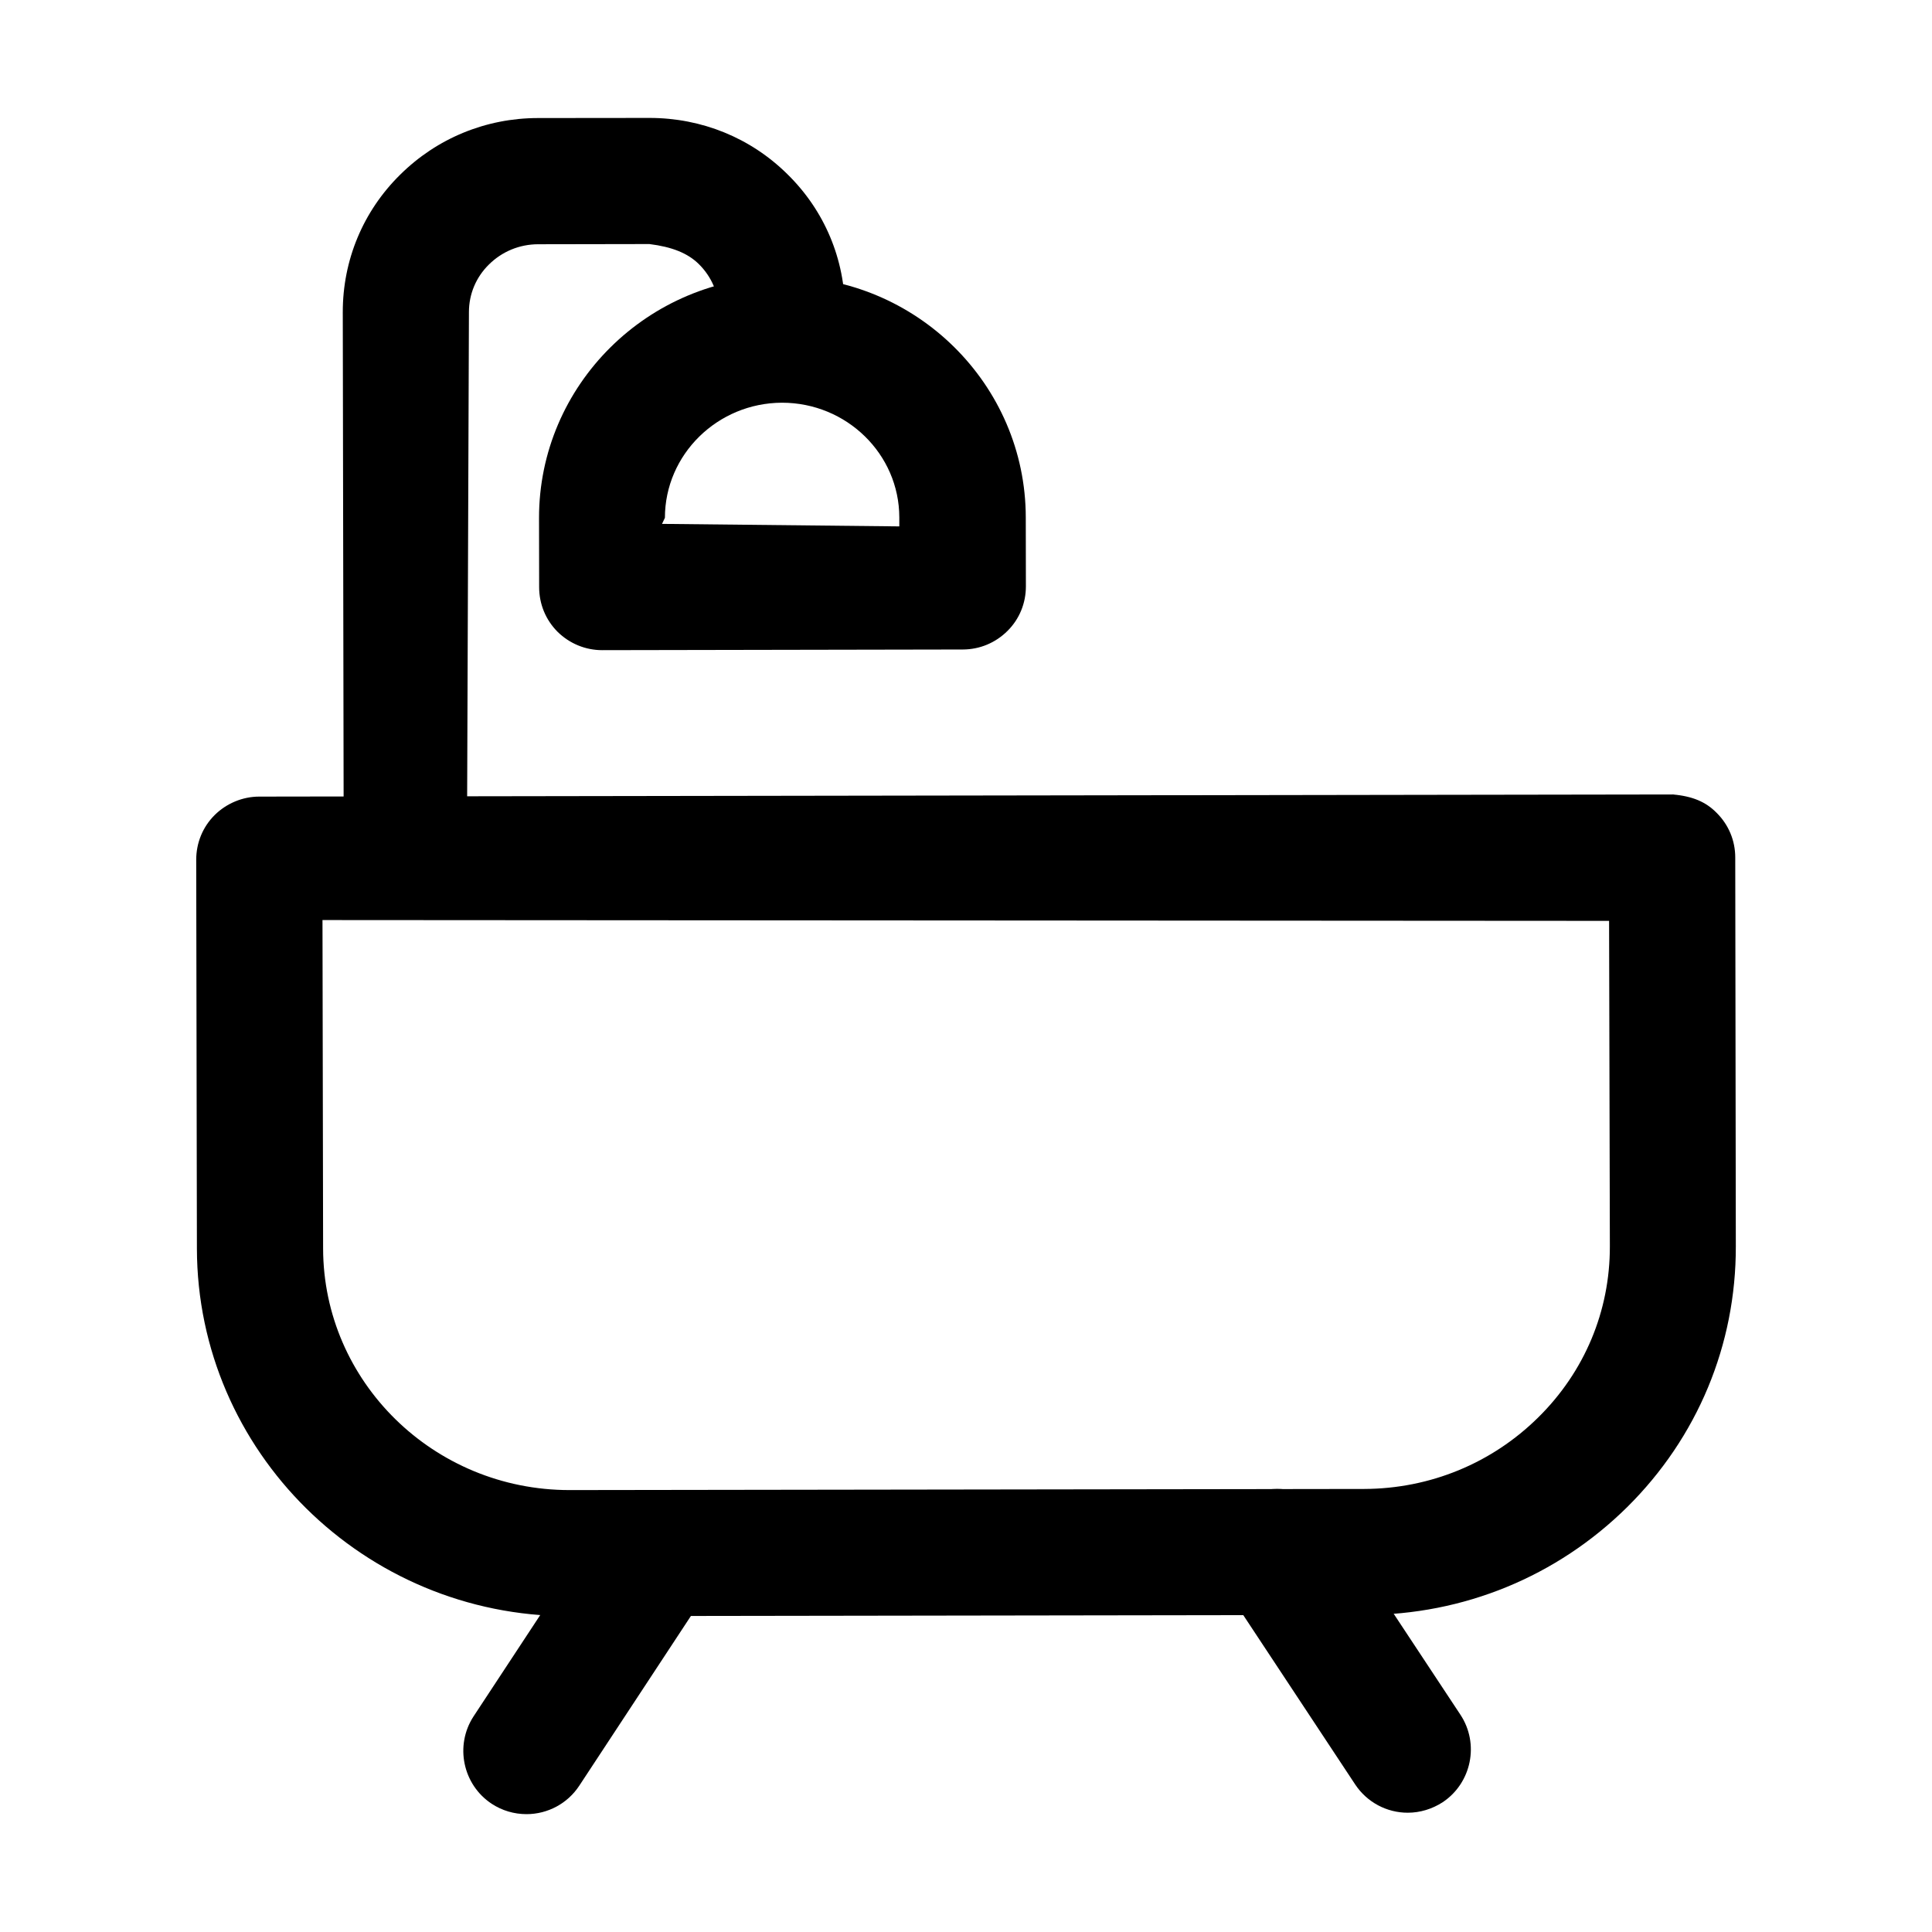<?xml version="1.0" encoding="utf-8"?>
<!-- Generator: Adobe Illustrator 15.1.0, SVG Export Plug-In . SVG Version: 6.00 Build 0)  -->
<!DOCTYPE svg PUBLIC "-//W3C//DTD SVG 1.1//EN" "http://www.w3.org/Graphics/SVG/1.1/DTD/svg11.dtd">
<svg version="1.1" id="Layer_1" xmlns="http://www.w3.org/2000/svg" xmlns:xlink="http://www.w3.org/1999/xlink" x="0px" y="0px"
	 width="50px" height="50px" viewBox="-8.5 -8.5 50 50" enable-background="new -8.5 -8.5 50 50" xml:space="preserve">
<rect x="-8.5" y="-8.5" fill="none" width="50" height="50"/>
<g>
	<path d="M6.223,33.326c-5.3,0-9.618-4.266-9.627-9.513l-0.018-10.061c0-0.438,0.168-0.849,0.475-1.156
		c0.305-0.304,0.726-0.48,1.154-0.48l36.585-0.056c0.511,0.047,0.852,0.189,1.134,0.476c0.311,0.308,0.482,0.718,0.482,1.155
		l0.015,10.062c0.006,2.55-0.991,4.948-2.813,6.752c-1.818,1.796-4.233,2.787-6.799,2.79L6.223,33.326z M33.143,15.332
		l-33.297-0.021l0.016,8.5c0.006,3.446,2.858,6.252,6.377,6.252l20.567-0.029c1.702-0.006,3.305-0.665,4.507-1.855
		c1.195-1.18,1.853-2.747,1.85-4.422L33.143,15.332z"/>
	<path d="M0.396,13.977L0.371-0.42C0.37-1.766,0.894-3.029,1.853-3.976c0.953-0.945,2.221-1.468,3.57-1.469l2.888-0.003
		c1.349,0,2.616,0.515,3.566,1.455c0.962,0.942,1.492,2.204,1.492,3.551v0.226l-3.188,0.006L10.104-0.36v-0.076
		c0-0.462-0.183-0.9-0.521-1.232C9.299-1.947,8.894-2.111,8.306-2.184L5.429-2.179C4.944-2.178,4.493-1.991,4.153-1.654
		c-0.334,0.328-0.517,0.766-0.517,1.23L3.583,13.974L0.396,13.977z"/>
	<path d="M7.085,8.326c-0.432,0-0.843-0.168-1.156-0.476C5.621,7.541,5.453,7.13,5.453,6.694L5.45,4.906
		c-0.003-3.439,2.822-6.243,6.296-6.25c3.468,0,6.295,2.795,6.301,6.231l0.003,1.788c0,0.436-0.167,0.847-0.477,1.154
		c-0.31,0.308-0.718,0.479-1.156,0.48L7.085,8.326z M11.738,1.922c-1.67,0.005-3.03,1.341-3.03,2.979L8.633,5.058l6.141,0.065V4.889
		C14.771,3.253,13.411,1.922,11.738,1.922L11.738,1.922z"/>
	<path d="M4.227,38.183c-0.751-0.494-0.962-1.509-0.473-2.261l3.373-5.126c0.302-0.461,0.813-0.735,1.366-0.735
		c0.317,0,0.626,0.094,0.897,0.269c0.75,0.497,0.959,1.512,0.47,2.262l-3.368,5.121c-0.302,0.46-0.814,0.737-1.368,0.737
		C4.801,38.449,4.494,38.357,4.227,38.183z"/>
	<path d="M26.573,37.683l-3.381-5.116c-0.496-0.749-0.288-1.765,0.46-2.265c0.27-0.176,0.58-0.269,0.899-0.269
		c0.554,0,1.063,0.271,1.364,0.729l3.38,5.114c0.497,0.751,0.29,1.769-0.462,2.268c-0.271,0.174-0.583,0.269-0.897,0.269
		C27.391,38.415,26.878,38.142,26.573,37.683z"/>
</g>
</svg>
